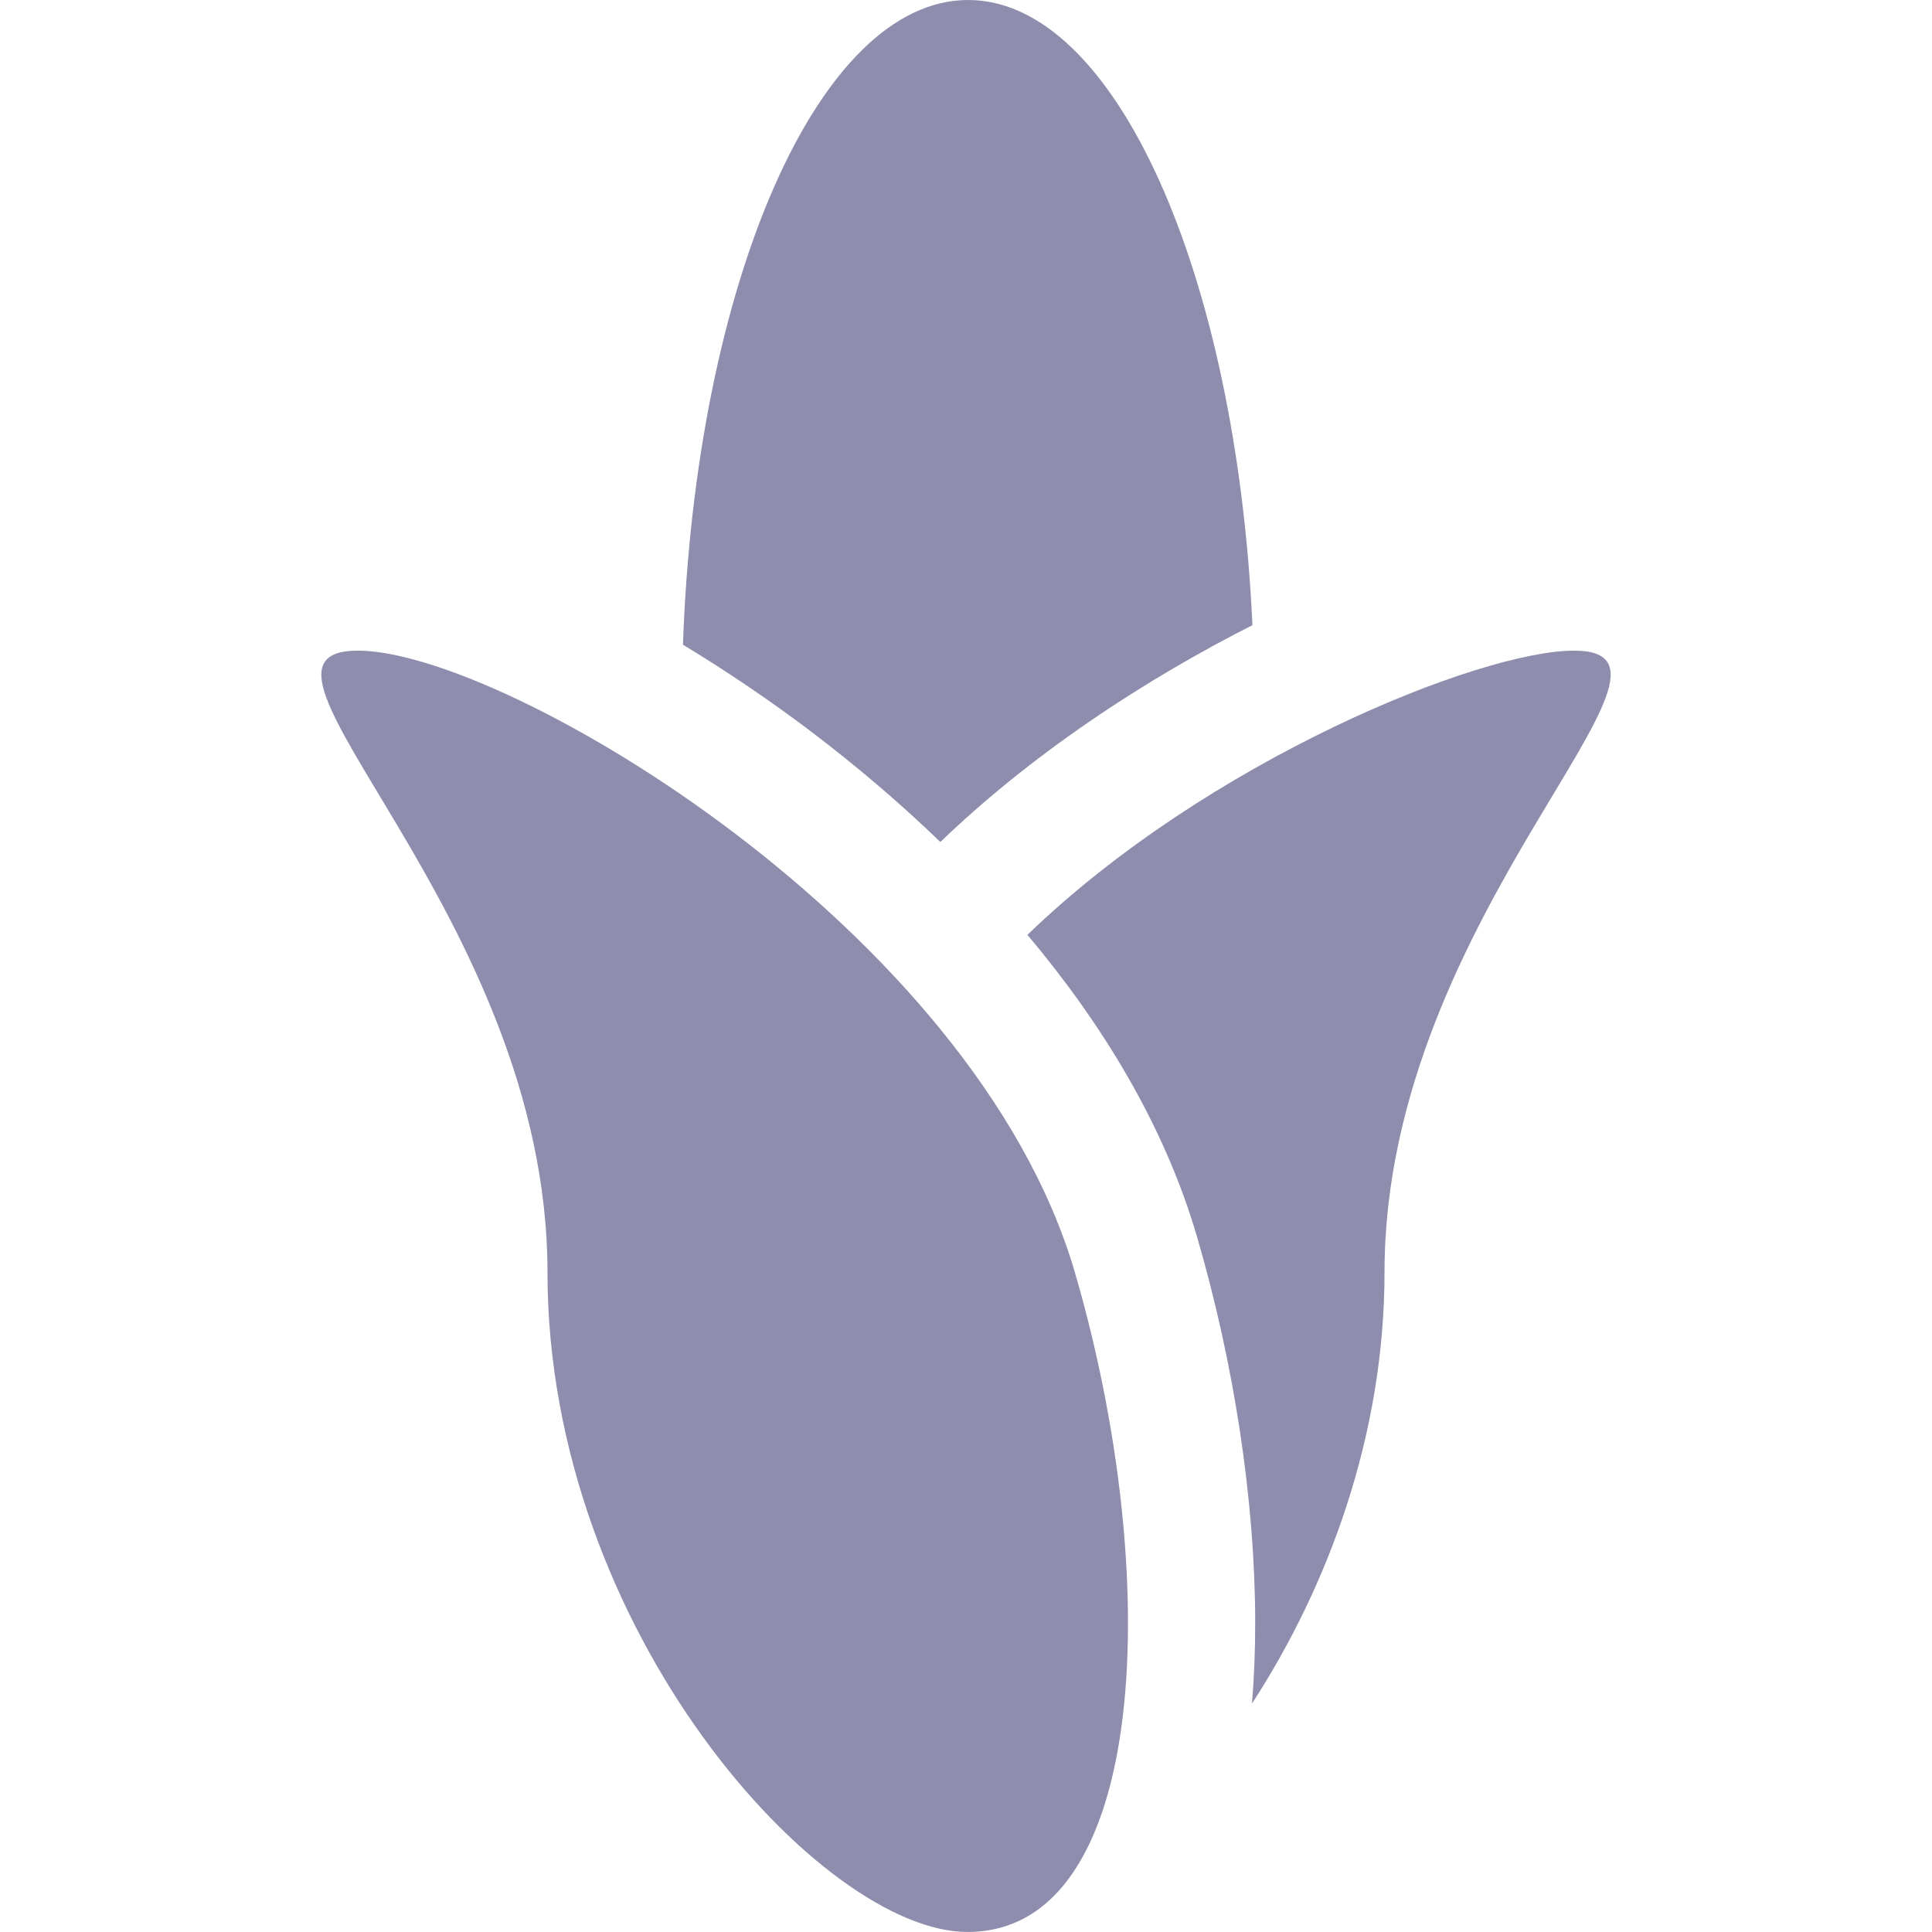 <svg width="64" height="64" viewBox="0 0 64 64" fill="none" xmlns="http://www.w3.org/2000/svg">
              <path d="M32.07 0C27.11 0 23.041 9.391 22.624 21.357C24.149 22.28 25.59 23.267 26.833 24.207C28.384 25.382 29.827 26.614 31.151 27.892C32.59 26.507 34.233 25.177 36.073 23.914C38.001 22.591 39.86 21.534 41.489 20.71C40.95 9.055 36.939 0 32.07 0Z" fill="#8E8DAD"></path>
              <path d="M52.141 21.553C49.023 21.553 40.016 25.186 34.035 30.968C36.499 33.896 38.569 37.262 39.651 40.964C40.888 45.195 41.573 49.72 41.58 53.705C41.582 54.658 41.545 55.567 41.473 56.433C43.98 52.578 45.864 47.564 45.864 42.147C45.864 30.247 56.965 21.553 52.141 21.553Z" fill="#8E8DAD"></path>
              <path d="M35.606 42.147C32.267 30.725 16.683 21.553 11.859 21.553C7.035 21.553 18.136 30.247 18.136 42.147C18.136 54.046 27.223 63.999 32.047 63.999C38.11 63.999 38.532 52.155 35.606 42.147Z" fill="#8E8DAD"></path>
            </svg>